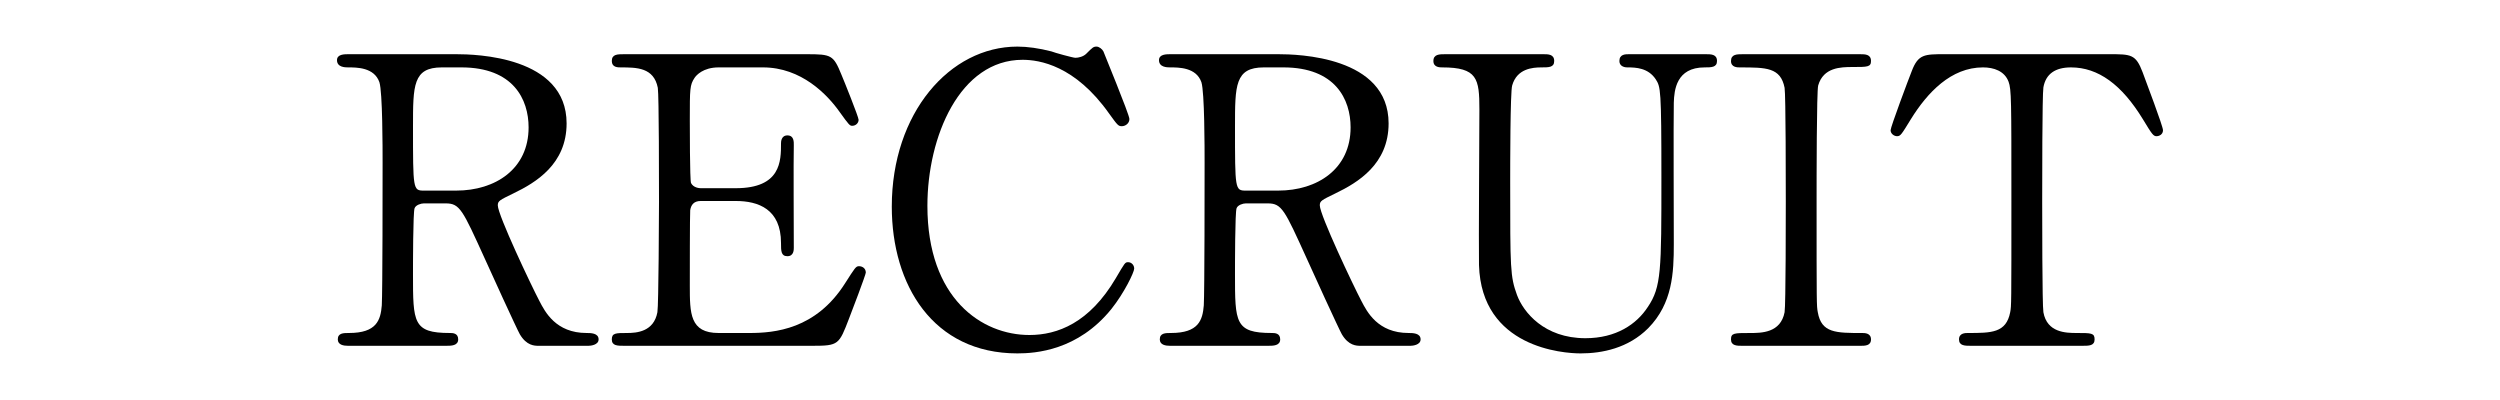 <?xml version="1.0" encoding="UTF-8"?>
<svg xmlns="http://www.w3.org/2000/svg" version="1.1" viewBox="0 0 500 80">
  <g>
    <g id="_レイヤー_1" data-name="レイヤー_1">
      <g>
        <path d="M91.241,10.84c3.84,0,22.08.4,22.08,13.84,0,8.16-6.16,11.84-10.64,14-2.801,1.359-3.12,1.52-3.12,2.399,0,1.92,6.72,16.08,8.32,19.12,1.12,2.16,3.279,6.4,9.439,6.4.801,0,2.4,0,2.4,1.28,0,1.12-1.6,1.28-2,1.28h-10c-.8,0-2.4,0-3.761-2.32-.479-.8-6.16-13.2-7.04-15.2-4.399-9.681-4.96-10.96-7.76-10.96h-4.4c-.56,0-1.6.319-1.84.96-.32.8-.32,11.36-.32,13.2,0,9.68,0,11.76,7.36,11.76.561,0,1.68,0,1.68,1.28s-1.439,1.28-2.319,1.28h-19.761c-.8,0-2-.16-2-1.28,0-1.28,1.12-1.28,2.24-1.28,5.52,0,6.32-2.56,6.56-5.52.16-2.721.16-24.721.16-28.481,0-2.96,0-14.16-.64-16.16-1.04-2.96-4.48-2.96-6.32-2.96-.48,0-2.16,0-2.16-1.44,0-1.2,1.44-1.2,2.4-1.2h21.44ZM88.361,13.48c-5.761,0-5.761,3.6-5.761,11.84,0,12.56,0,12.8,2.16,12.8h6.48c7.84,0,14.48-4.32,14.48-12.641,0-5.6-3.04-12-13.44-12h-3.92Z"></path>
        <path d="M149.881,66.6c5.04,0,13.28-.72,19.12-9.92,2-3.12,2.16-3.44,2.801-3.44.64,0,1.359.4,1.359,1.28,0,.4-2.88,8-3.359,9.2-2,5.2-2.08,5.44-7.28,5.44h-37.681c-1.36,0-2.48,0-2.48-1.28s.8-1.28,3.04-1.28c1.92,0,5.36-.24,6.08-4.16.24-1.359.32-19.76.32-22.08,0-3.2,0-21.36-.24-22.8-.8-4.08-4.24-4.08-7.44-4.08-.56,0-1.76,0-1.76-1.28,0-1.36,1.12-1.36,2.48-1.36h36.48c4.96,0,5.36.16,6.96,4.08.48,1.12,3.44,8.48,3.44,9.04,0,.64-.561,1.2-1.28,1.2-.48,0-.64-.16-2.48-2.72-2.479-3.52-7.68-8.96-15.36-8.96h-8.88c-3.12,0-4.48,1.6-4.8,2.08-.96,1.44-.96,2.16-.96,8.48,0,1.04,0,11.92.24,12.561.479.96,1.68,1.04,1.92,1.04h7.04c9.04,0,9.04-5.44,9.04-8.96,0-.24,0-1.6,1.28-1.6,1.359,0,1.279,1.36,1.279,2-.079,2.96,0,17.28,0,20.48,0,.399,0,1.68-1.279,1.68-1.28,0-1.28-1.04-1.28-2.64,0-6.801-4.561-8.4-9.04-8.4h-7.04c-1.36,0-1.92.8-2.08,1.84-.08.641-.08,13.841-.08,15.041,0,5.6,0,9.52,5.76,9.52h6.16Z"></path>
        <path d="M220.681,10.28c0,.08,5.2,12.64,5.2,13.521,0,.88-.8,1.44-1.52,1.44s-.88-.24-2.561-2.56c-6.8-9.6-13.92-10.72-17.28-10.72-12.56,0-19.04,15.36-19.04,29.2,0,18.561,10.88,25.841,20.4,25.841,5.6,0,12-2.4,17.28-11.36,1.84-3.12,1.84-3.2,2.48-3.2.64,0,1.199.561,1.199,1.28s-2,4.88-4.56,8.08c-6.721,8.32-15.2,8.88-18.801,8.88-16.88,0-25.12-13.68-25.12-29.36,0-18.72,11.6-32,25.12-32,2,0,4.32.32,6.801.96.56.24,4.319,1.28,4.8,1.28.64,0,1.6-.24,2.16-.8,1.28-1.28,1.439-1.44,2.08-1.44.479,0,1.12.48,1.359.96Z"></path>
        <path d="M255.641,10.84c3.84,0,22.08.4,22.08,13.84,0,8.16-6.16,11.84-10.64,14-2.801,1.359-3.12,1.52-3.12,2.399,0,1.92,6.72,16.08,8.32,19.12,1.119,2.16,3.279,6.4,9.439,6.4.801,0,2.4,0,2.4,1.28,0,1.12-1.6,1.28-2,1.28h-10c-.8,0-2.4,0-3.761-2.32-.479-.8-6.16-13.2-7.04-15.2-4.399-9.681-4.96-10.96-7.76-10.96h-4.4c-.56,0-1.6.319-1.84.96-.32.8-.32,11.36-.32,13.2,0,9.68,0,11.76,7.36,11.76.561,0,1.68,0,1.68,1.28s-1.439,1.28-2.319,1.28h-19.761c-.8,0-2-.16-2-1.28,0-1.28,1.12-1.28,2.24-1.28,5.52,0,6.32-2.56,6.56-5.52.16-2.721.16-24.721.16-28.481,0-2.96,0-14.16-.64-16.16-1.04-2.96-4.48-2.96-6.32-2.96-.48,0-2.16,0-2.16-1.44,0-1.2,1.44-1.2,2.4-1.2h21.44ZM252.761,13.48c-5.761,0-5.761,3.6-5.761,11.84,0,12.56,0,12.8,2.16,12.8h6.48c7.84,0,14.48-4.32,14.48-12.641,0-5.6-3.04-12-13.44-12h-3.92Z"></path>
        <path d="M341.161,10.84c1.04,0,2.24,0,2.24,1.36,0,1.28-1.12,1.28-2.48,1.28-5.68,0-6.08,4.56-6.16,7.04-.08,4,0,23.84,0,28.321,0,5.68-.24,11.84-5.12,16.8-4,4-9.2,5.04-13.521,5.04-3.439,0-19.84-1.12-20.32-17.68-.08-4.48.08-26.241.08-31.121,0-6.16-.4-8.4-7.44-8.4-.479,0-1.76,0-1.76-1.28,0-1.36,1.2-1.36,2.4-1.36h19.601c.96,0,2.159,0,2.159,1.36,0,1.28-1.04,1.28-2.56,1.28-1.76,0-4.88.24-5.84,3.6-.4,1.2-.4,16.4-.4,19.2,0,17.601,0,18.96,1.36,22.721,1.279,3.439,5.439,8.64,13.68,8.64,6.16,0,10.24-2.8,12.48-6.24,2.721-4,2.721-7.359,2.721-25.92,0-17.681-.16-18.081-1.12-19.601-1.521-2.32-4-2.4-5.681-2.4-.88,0-1.6-.4-1.6-1.28,0-1.36,1.2-1.36,1.92-1.36h15.36Z"></path>
        <path d="M348.438,69.161c-1.04,0-2.24,0-2.24-1.28s.641-1.28,3.761-1.28c2.319,0,6.16,0,6.96-4.16.24-1.359.24-19.76.24-22.08,0-3.28,0-21.36-.24-22.8-.8-4.08-3.681-4.08-8.96-4.08-.48,0-1.761,0-1.761-1.28,0-1.36,1.2-1.36,2.32-1.36h23.521c.96,0,2.16,0,2.16,1.36,0,1.2-.72,1.2-3.681,1.2-2.399,0-5.84.08-6.88,3.68-.32,1.12-.32,19.12-.32,22.8,0,21.201,0,21.281.24,22.561.721,4.16,3.601,4.16,8.961,4.16.399,0,1.68,0,1.68,1.28s-1.2,1.28-2.16,1.28h-23.601Z"></path>
        <path d="M421.879,10.84c4.32,0,5.28,0,6.641,3.6.64,1.76,4.08,10.8,4.08,11.6,0,.88-.8,1.2-1.28,1.2-.64,0-.88-.32-2.72-3.36-4.24-6.96-8.961-10.4-14.4-10.4-3.12,0-5.04,1.28-5.521,4-.24,1.44-.24,19.521-.24,22.88,0,2.24,0,20.721.24,22.08.72,4.08,4.48,4.16,6.641,4.16,2.96,0,3.6,0,3.6,1.28s-1.12,1.28-2.4,1.28h-22.4c-1.12,0-2.319,0-2.319-1.28s1.279-1.28,1.76-1.28c4.72,0,7.68,0,8.48-4.16.239-1.279.239-1.359.239-22.641,0-19.76,0-21.92-.56-23.44-.8-2.16-2.96-2.88-5.12-2.88-6.4,0-11.12,5.04-14.4,10.32-1.92,3.12-2.08,3.44-2.8,3.44-.561,0-1.28-.48-1.28-1.2,0-.64,3.6-10.24,4.24-11.84,1.28-3.36,2.56-3.36,6.56-3.36h32.961Z"></path>
      </g>
    </g>
  </g>
</svg>
